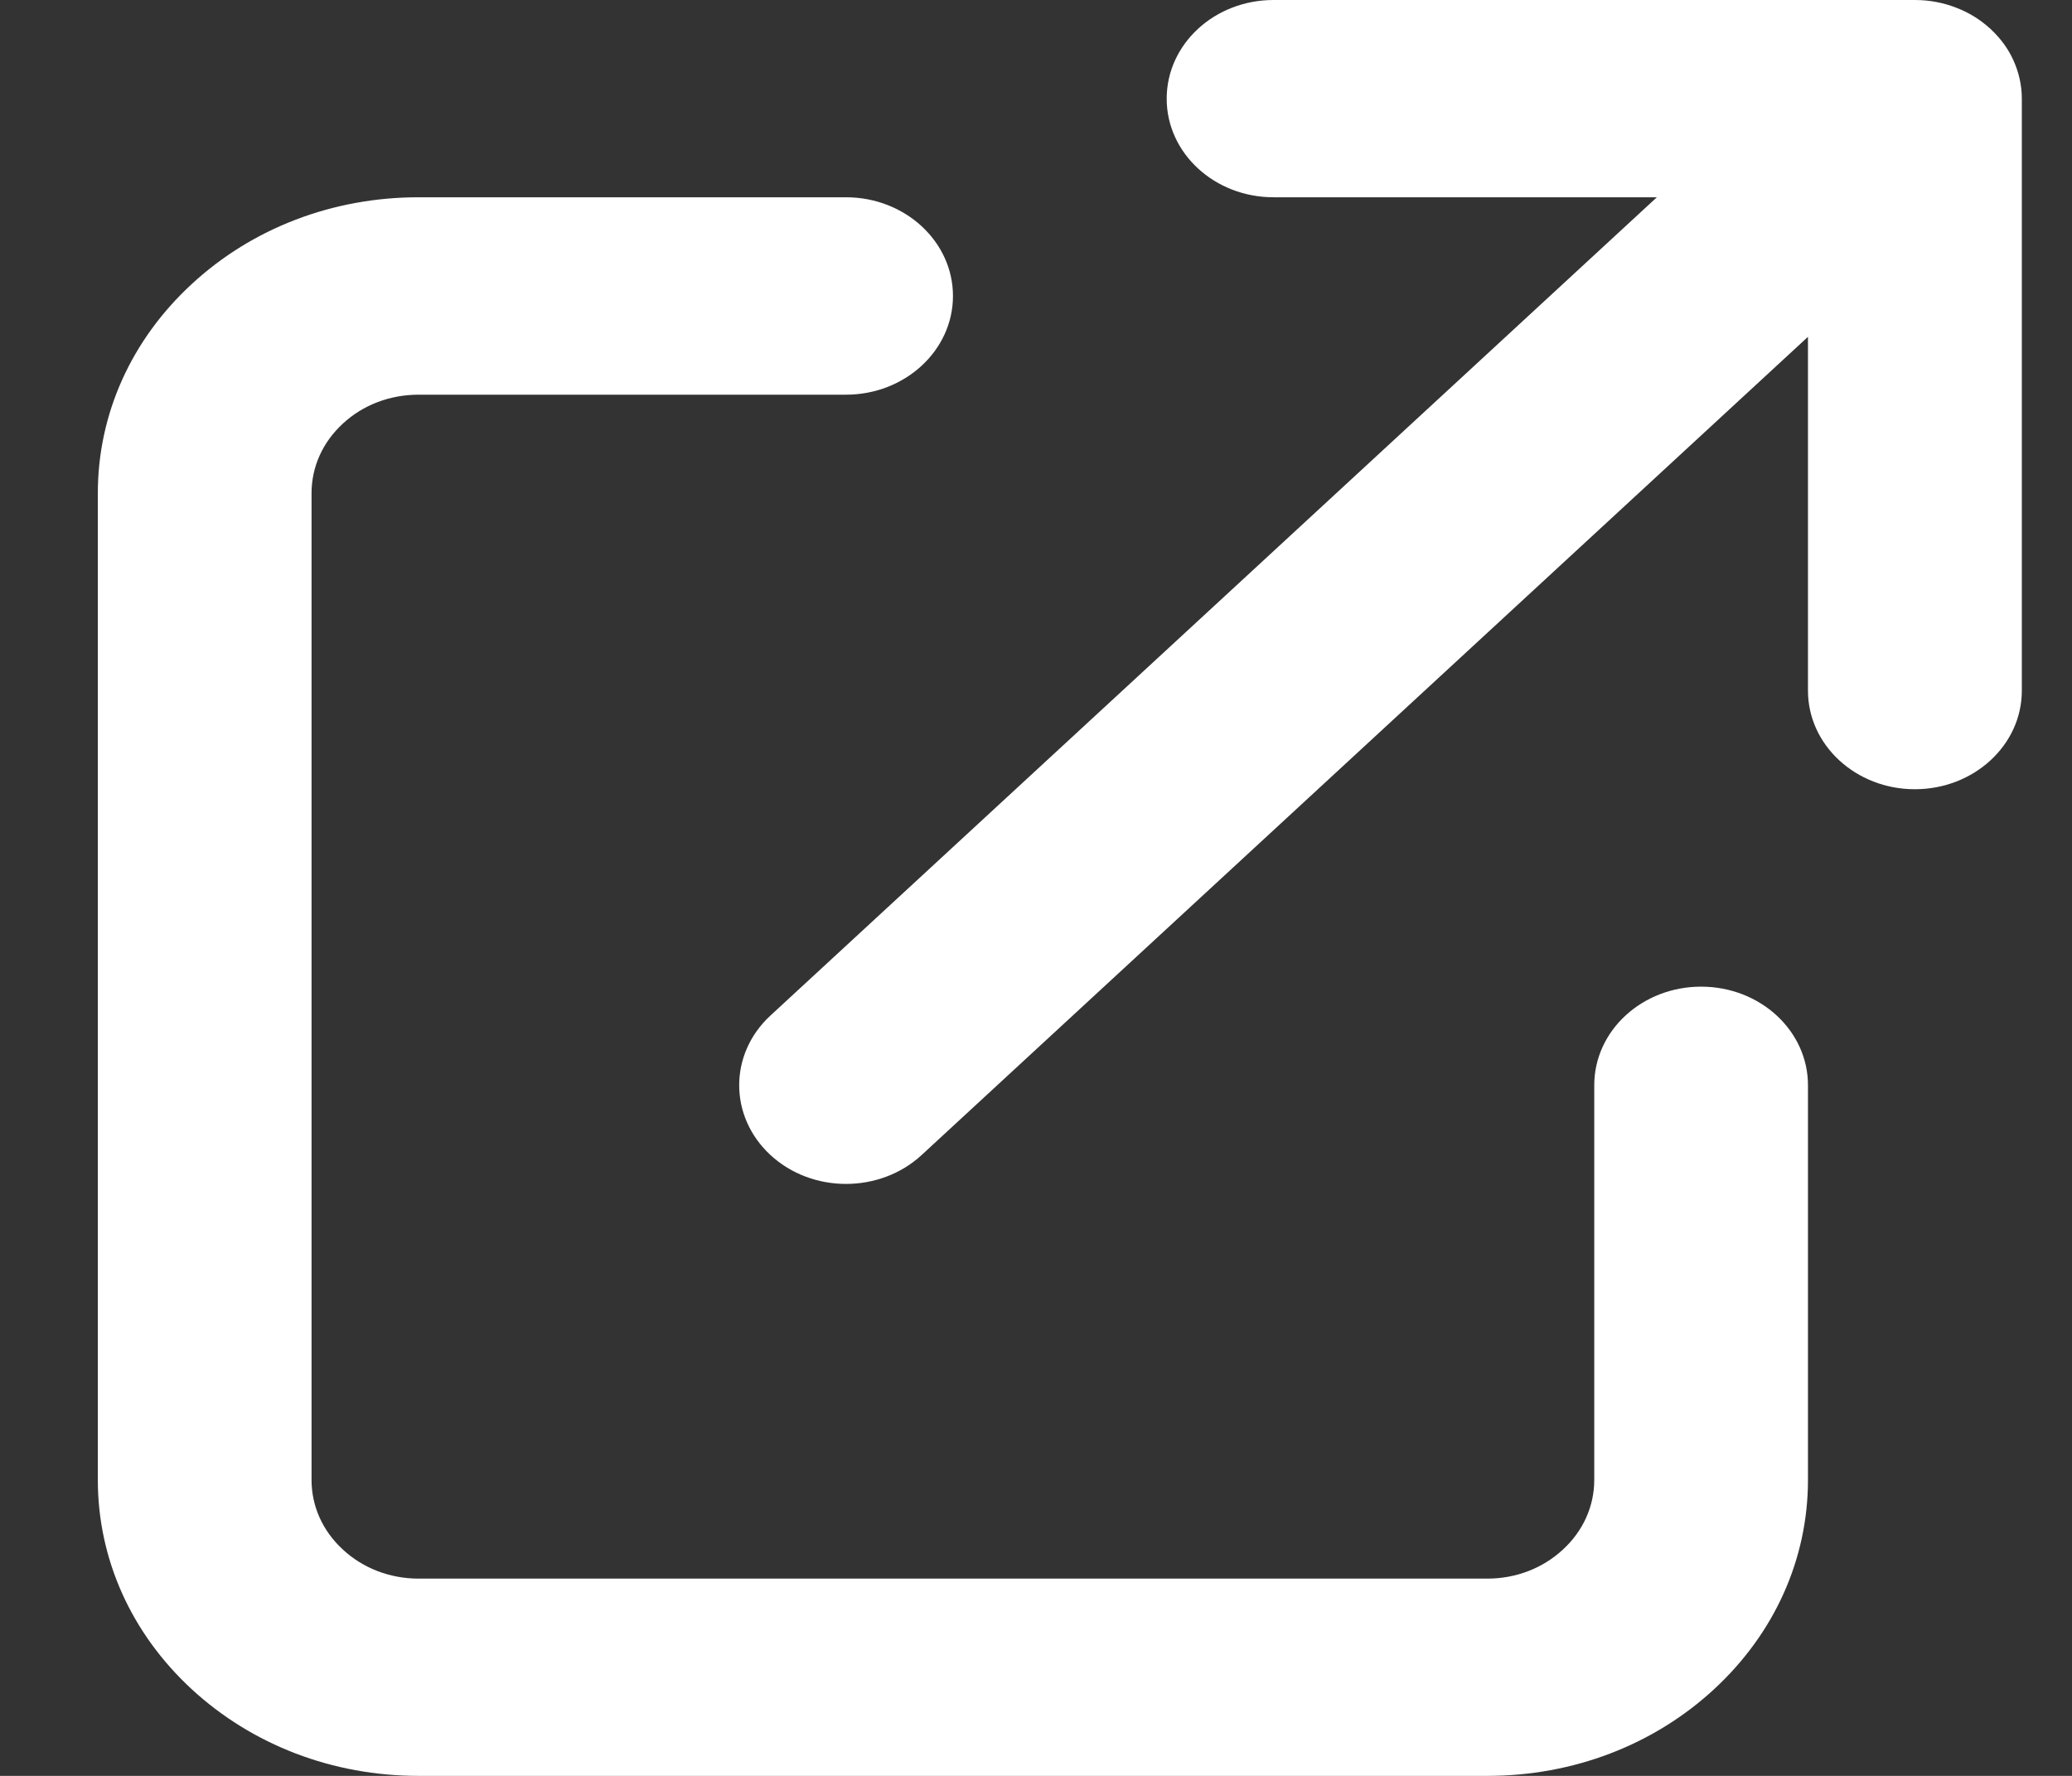<?xml version="1.0" encoding="UTF-8"?>
<svg xmlns="http://www.w3.org/2000/svg" width="14" height="12" viewBox="0 0 14 12" fill="none">
  <rect x="0" y="0" width="14" height="12" fill="#333333" stroke="none"/>
  <g clip-path="url(#clip0_10308_2980)">
    <path d="M10.05 12H2.828C2.249 12 1.705 11.792 1.295 11.414C0.886 11.036 0.661 10.534 0.661 10V3.333C0.661 2.799 0.886 2.297 1.296 1.919C1.705 1.541 2.249 1.333 2.828 1.333H5.716C6.115 1.333 6.439 1.632 6.439 2C6.439 2.368 6.115 2.667 5.716 2.667H2.828C2.635 2.667 2.453 2.736 2.317 2.862C2.18 2.988 2.105 3.155 2.105 3.333V10C2.105 10.178 2.18 10.345 2.317 10.471C2.453 10.597 2.635 10.667 2.828 10.667H10.05C10.243 10.667 10.424 10.597 10.56 10.471C10.697 10.345 10.772 10.178 10.772 10V7.333C10.772 6.965 11.095 6.667 11.494 6.667C11.893 6.667 12.216 6.965 12.216 7.333V10C12.216 10.534 11.991 11.036 11.582 11.414C11.173 11.792 10.629 12 10.05 12ZM5.716 8C5.532 8 5.347 7.935 5.206 7.805C4.924 7.544 4.924 7.122 5.206 6.862L11.195 1.333H8.605C8.206 1.333 7.883 1.035 7.883 0.667C7.883 0.298 8.206 0 8.605 0H12.939C13.039 0 13.134 0.019 13.22 0.053C13.301 0.084 13.377 0.13 13.443 0.19L13.443 0.19C13.444 0.19 13.444 0.191 13.445 0.191C13.445 0.191 13.445 0.191 13.445 0.191C13.445 0.192 13.446 0.192 13.446 0.192C13.446 0.193 13.447 0.193 13.447 0.193C13.447 0.193 13.447 0.194 13.448 0.194C13.448 0.194 13.449 0.195 13.449 0.195C13.45 0.196 13.45 0.196 13.451 0.197C13.451 0.197 13.451 0.197 13.452 0.197C13.452 0.198 13.452 0.198 13.452 0.198C13.453 0.198 13.453 0.199 13.454 0.199C13.454 0.199 13.454 0.199 13.454 0.2C13.454 0.2 13.455 0.2 13.455 0.201L13.455 0.201C13.52 0.262 13.57 0.332 13.604 0.407C13.64 0.487 13.661 0.574 13.661 0.667V4.667C13.661 5.035 13.337 5.333 12.938 5.333C12.54 5.333 12.216 5.035 12.216 4.667V2.276L6.227 7.805C6.086 7.935 5.901 8 5.716 8Z" fill="white"></path>
  </g>
  <defs>
    <clipPath id="clip0_10308_2980">
      <rect width="13" height="12" fill="white" transform="translate(0.661)"></rect>
    </clipPath>
  </defs>
</svg>
